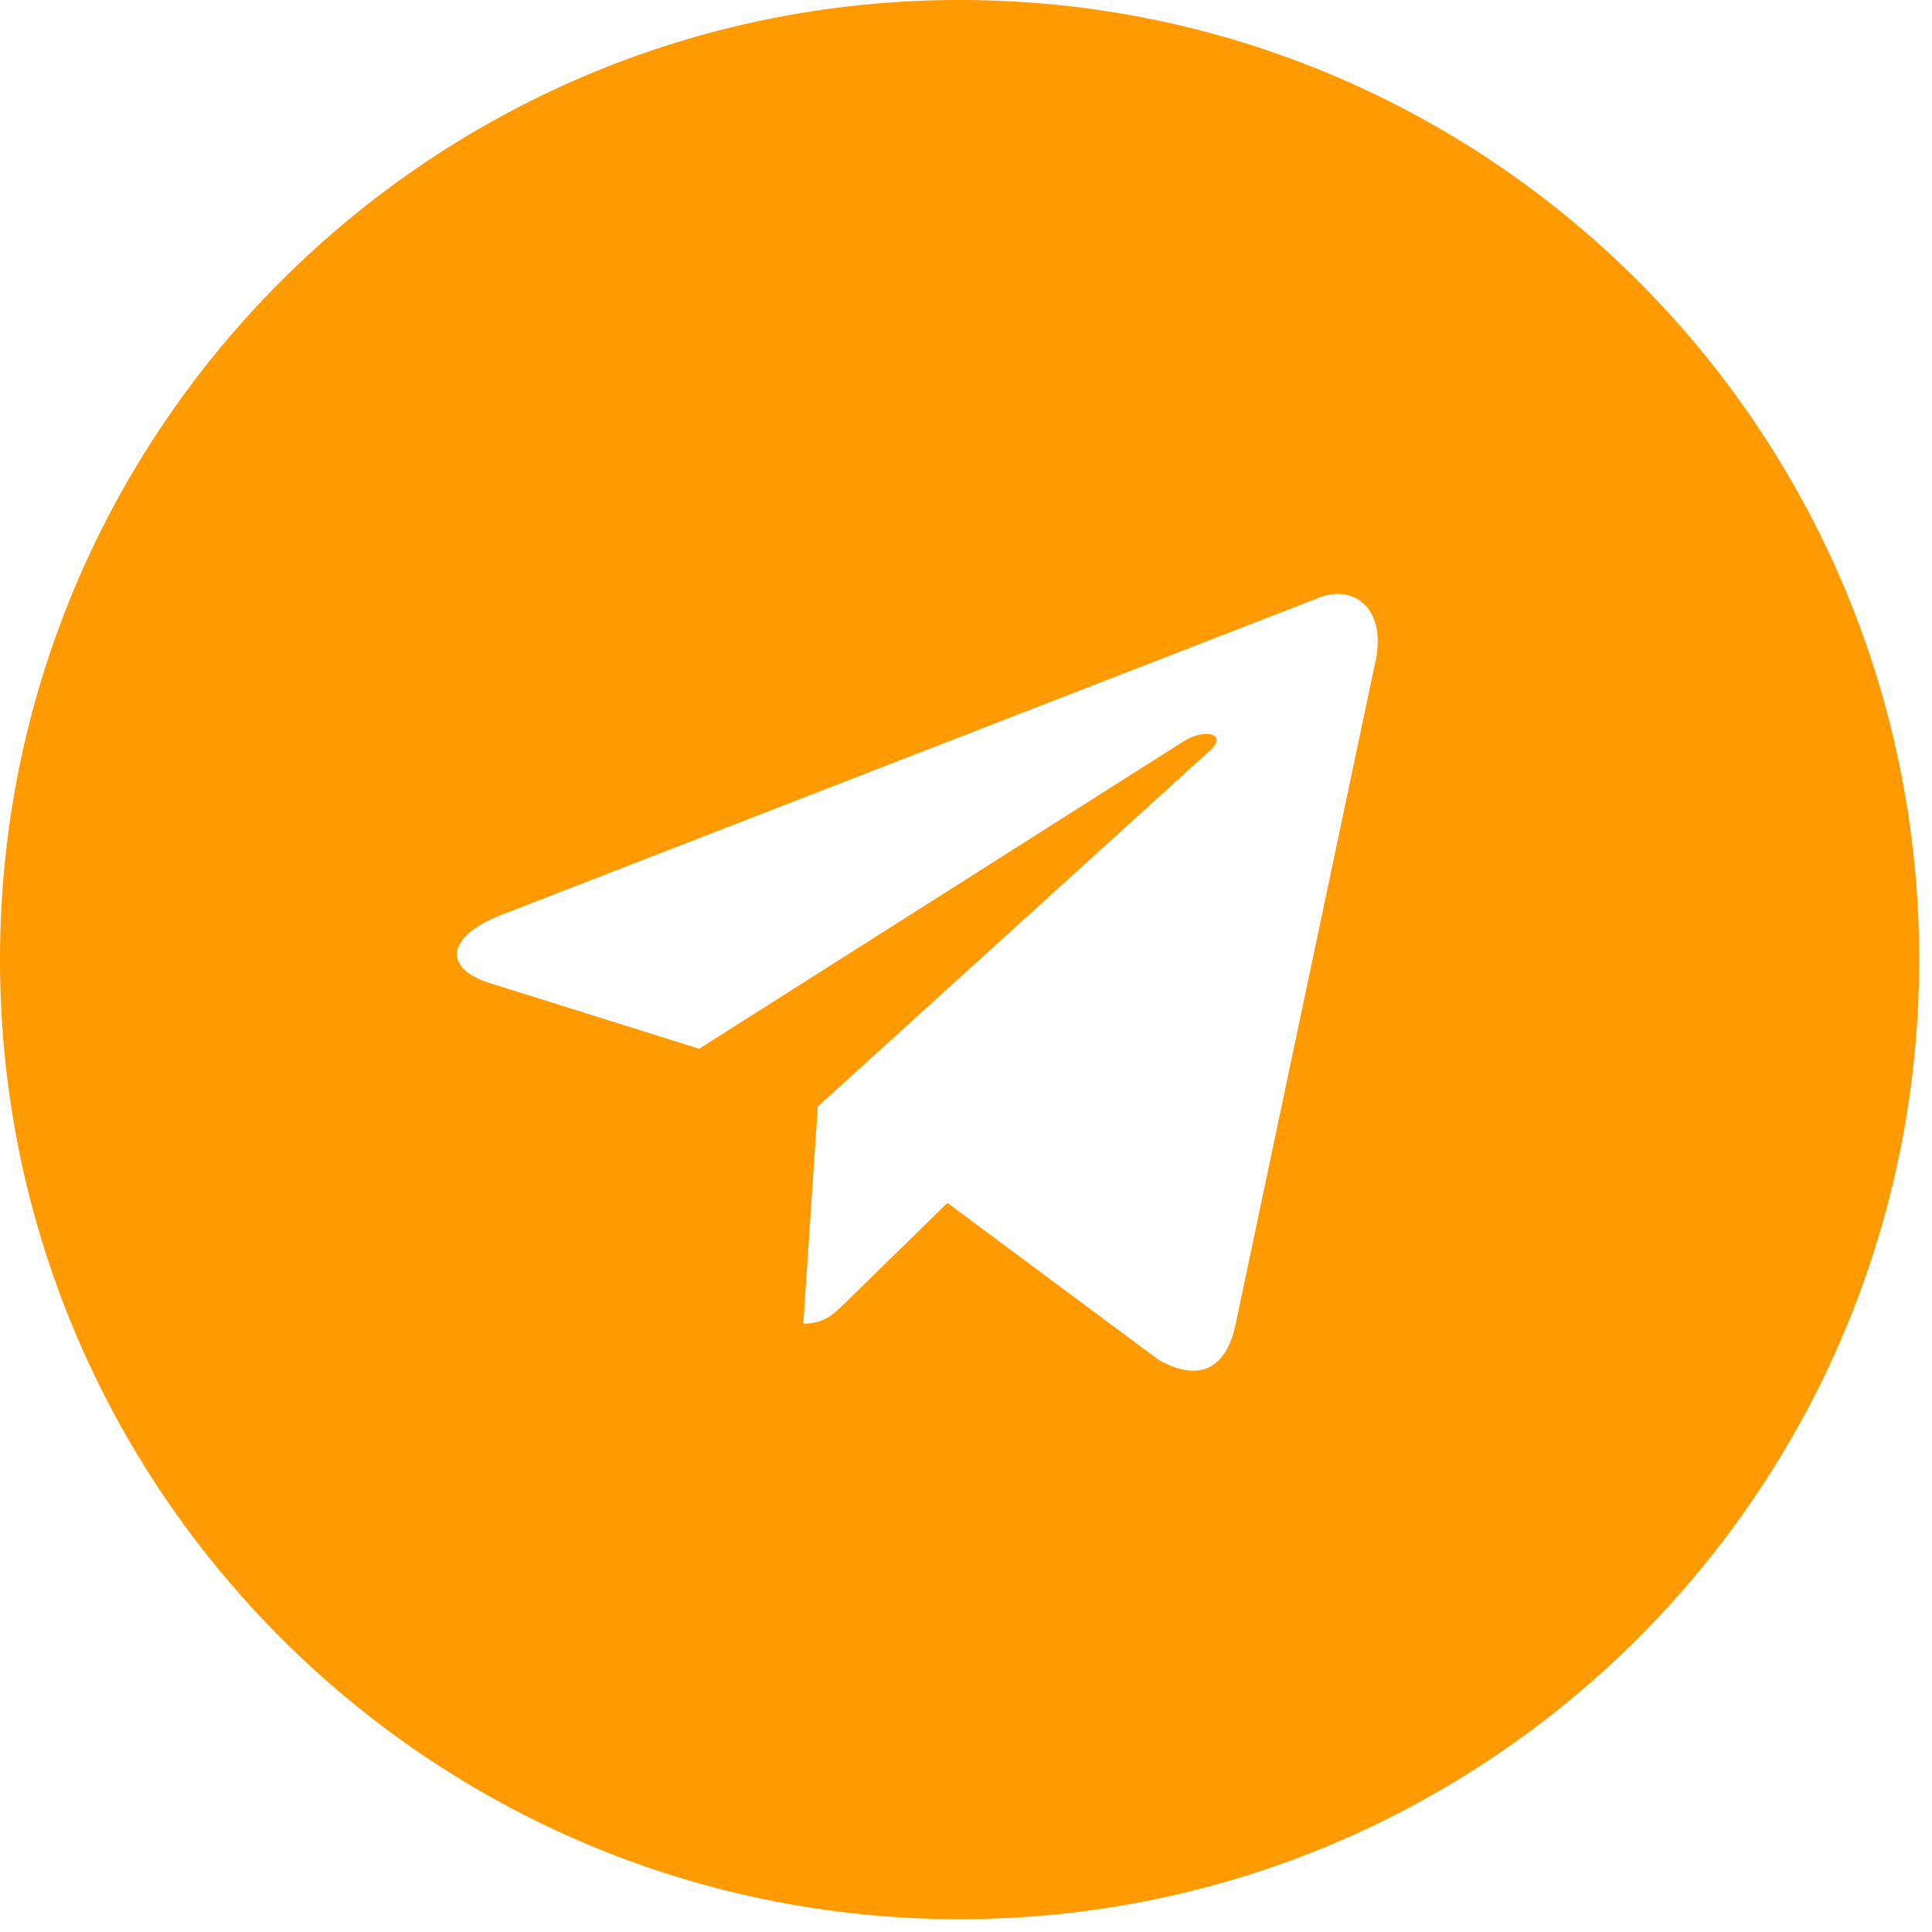 <?xml version="1.0" encoding="UTF-8"?> <svg xmlns="http://www.w3.org/2000/svg" width="38" height="38" viewBox="0 0 38 38" fill="none"> <path fill-rule="evenodd" clip-rule="evenodd" d="M18.874 37.748C29.298 37.748 37.748 29.298 37.748 18.874C37.748 8.45 29.298 0 18.874 0C8.45 0 0 8.45 0 18.874C0 29.298 8.45 37.748 18.874 37.748ZM9.834 18.005L25.877 11.782C26.609 11.449 27.316 11.96 27.037 13.087L24.305 26.037C24.114 26.958 23.563 27.177 22.796 26.752L18.634 23.66L16.634 25.617C16.626 25.624 16.619 25.631 16.612 25.638C16.388 25.855 16.203 26.035 15.8 26.035L16.085 21.764L23.806 14.755C24.144 14.453 23.732 14.304 23.282 14.58L13.752 20.628L9.633 19.336C8.745 19.062 8.739 18.447 9.834 18.005Z" fill="#FF9A00"></path> </svg> 